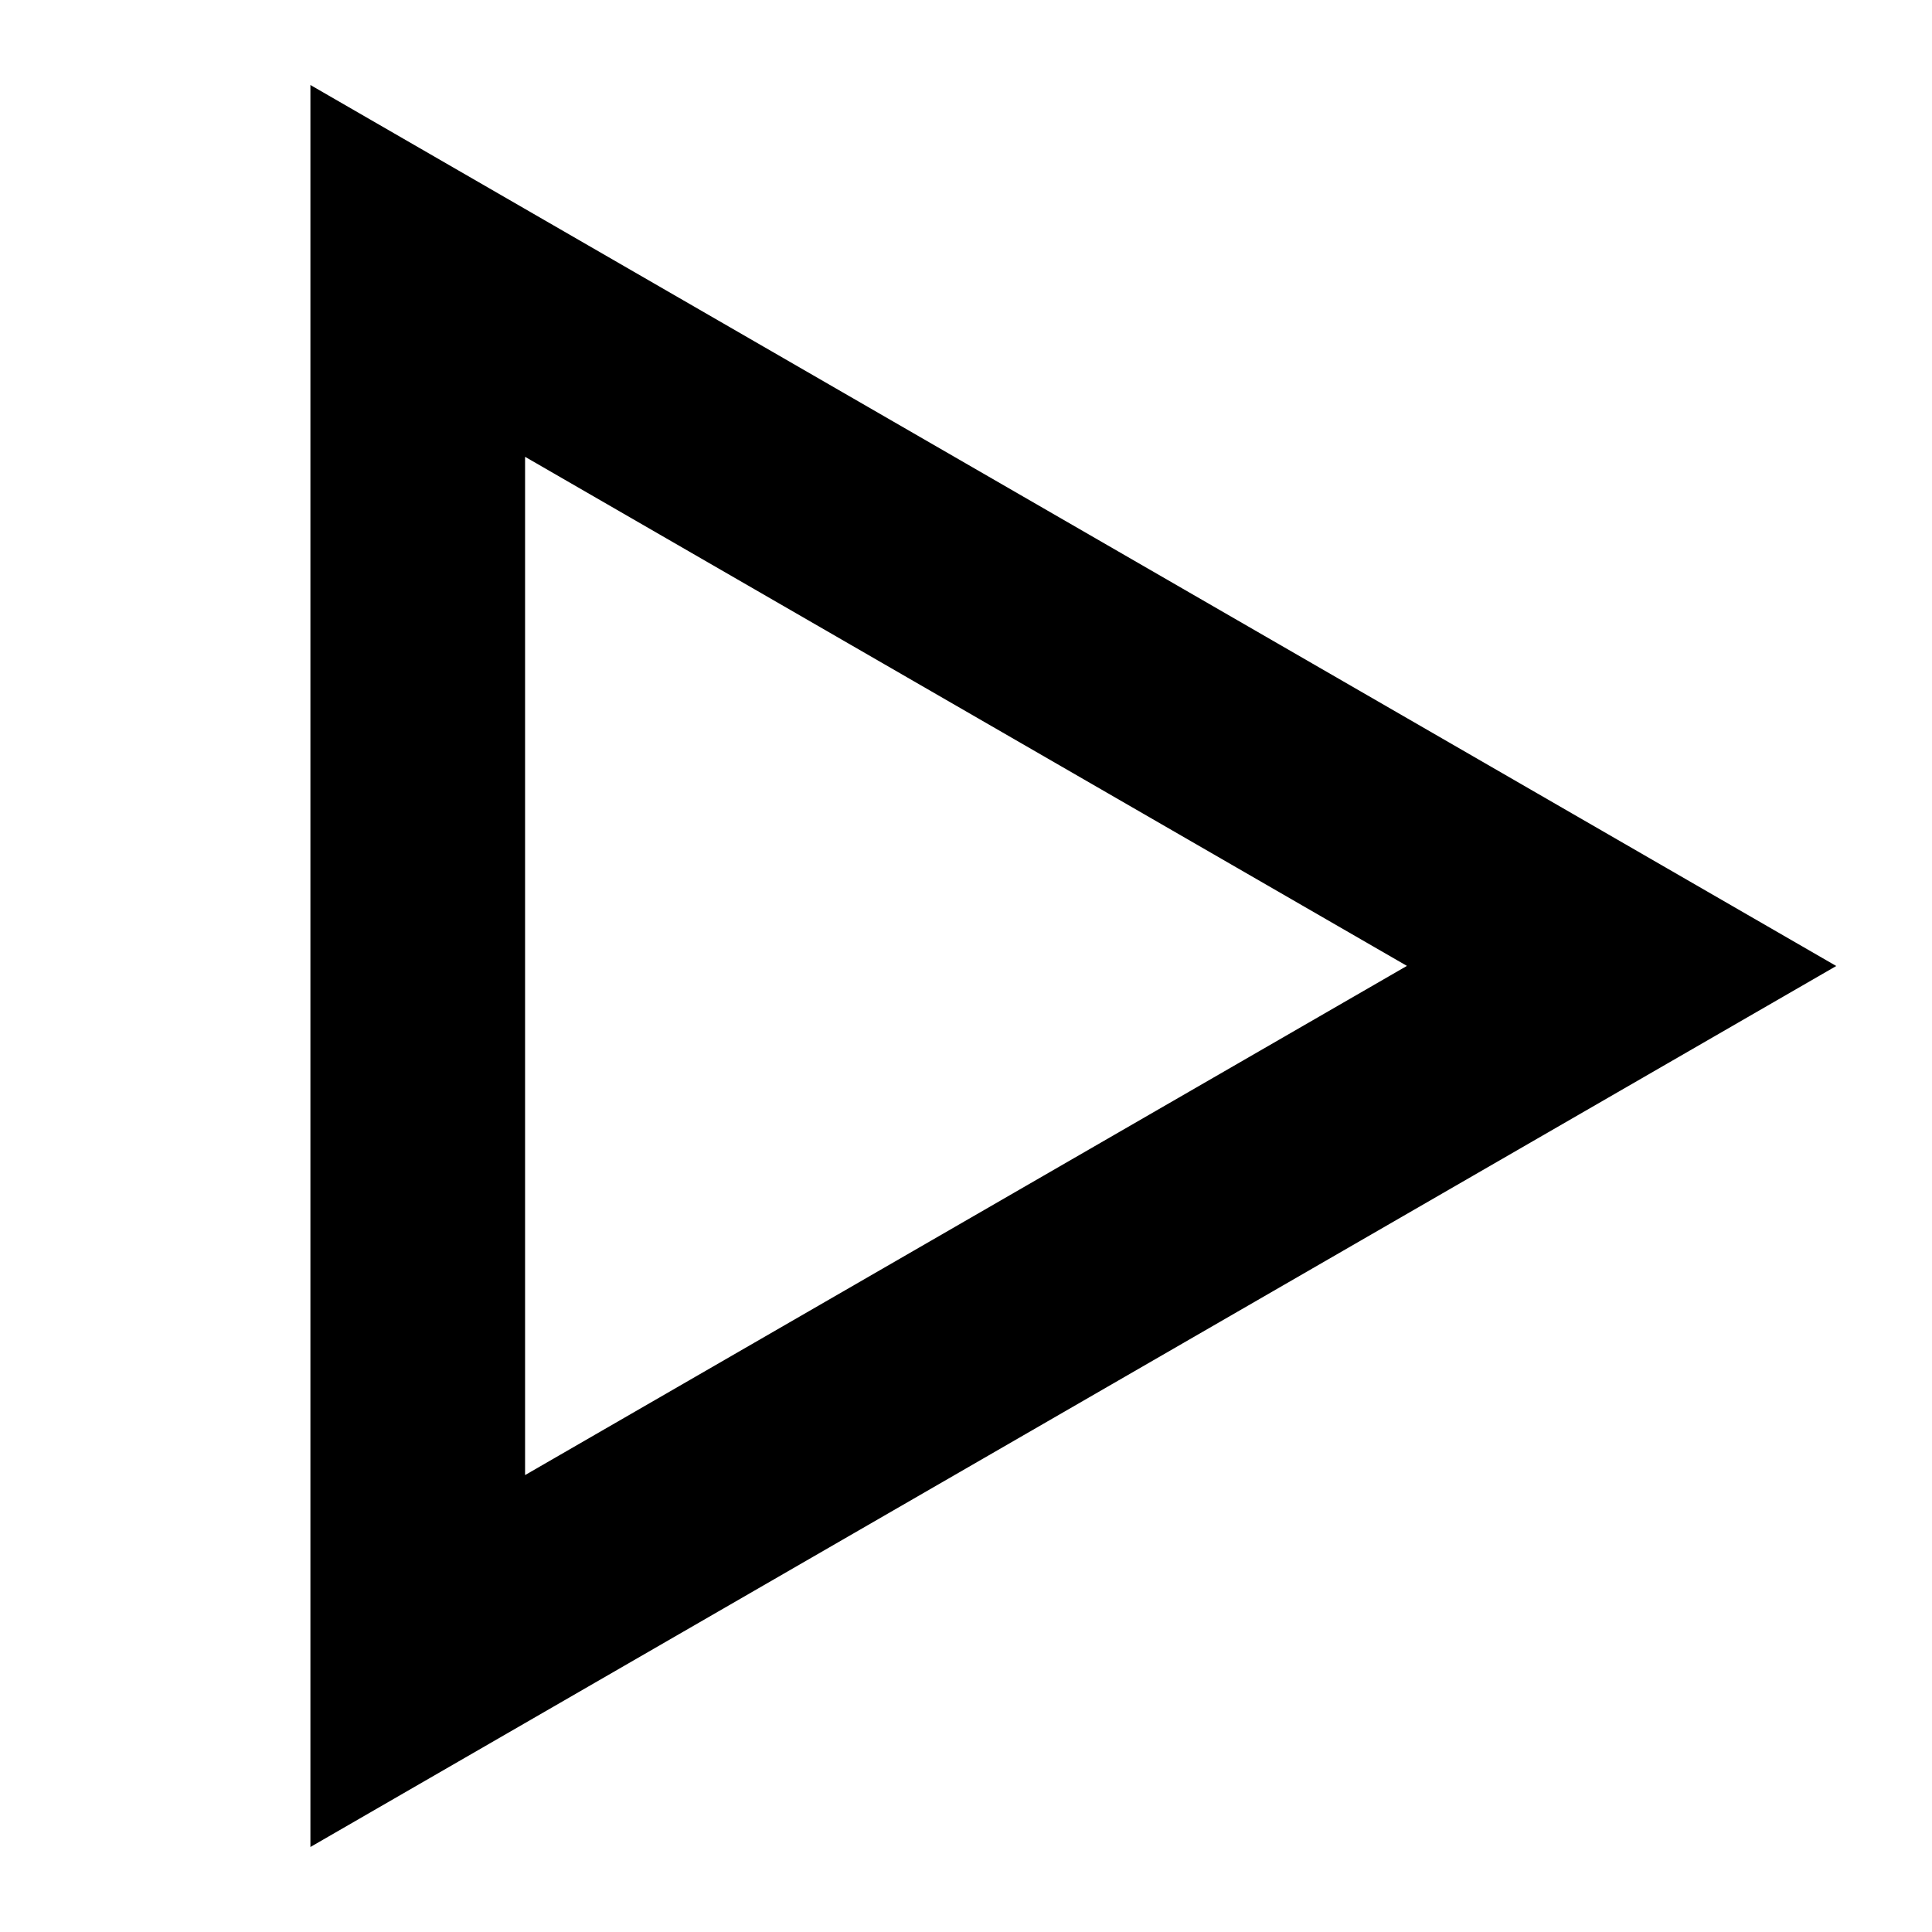 <svg width="18" height="18" viewBox="0 0 18 18" fill="none" xmlns="http://www.w3.org/2000/svg">
<path d="M2.892 17.208L2.892 0.792L17.108 9L2.892 17.208ZM4.892 4.256L4.892 13.743L13.108 8.999L4.892 4.256Z" fill="black"/>
</svg>
